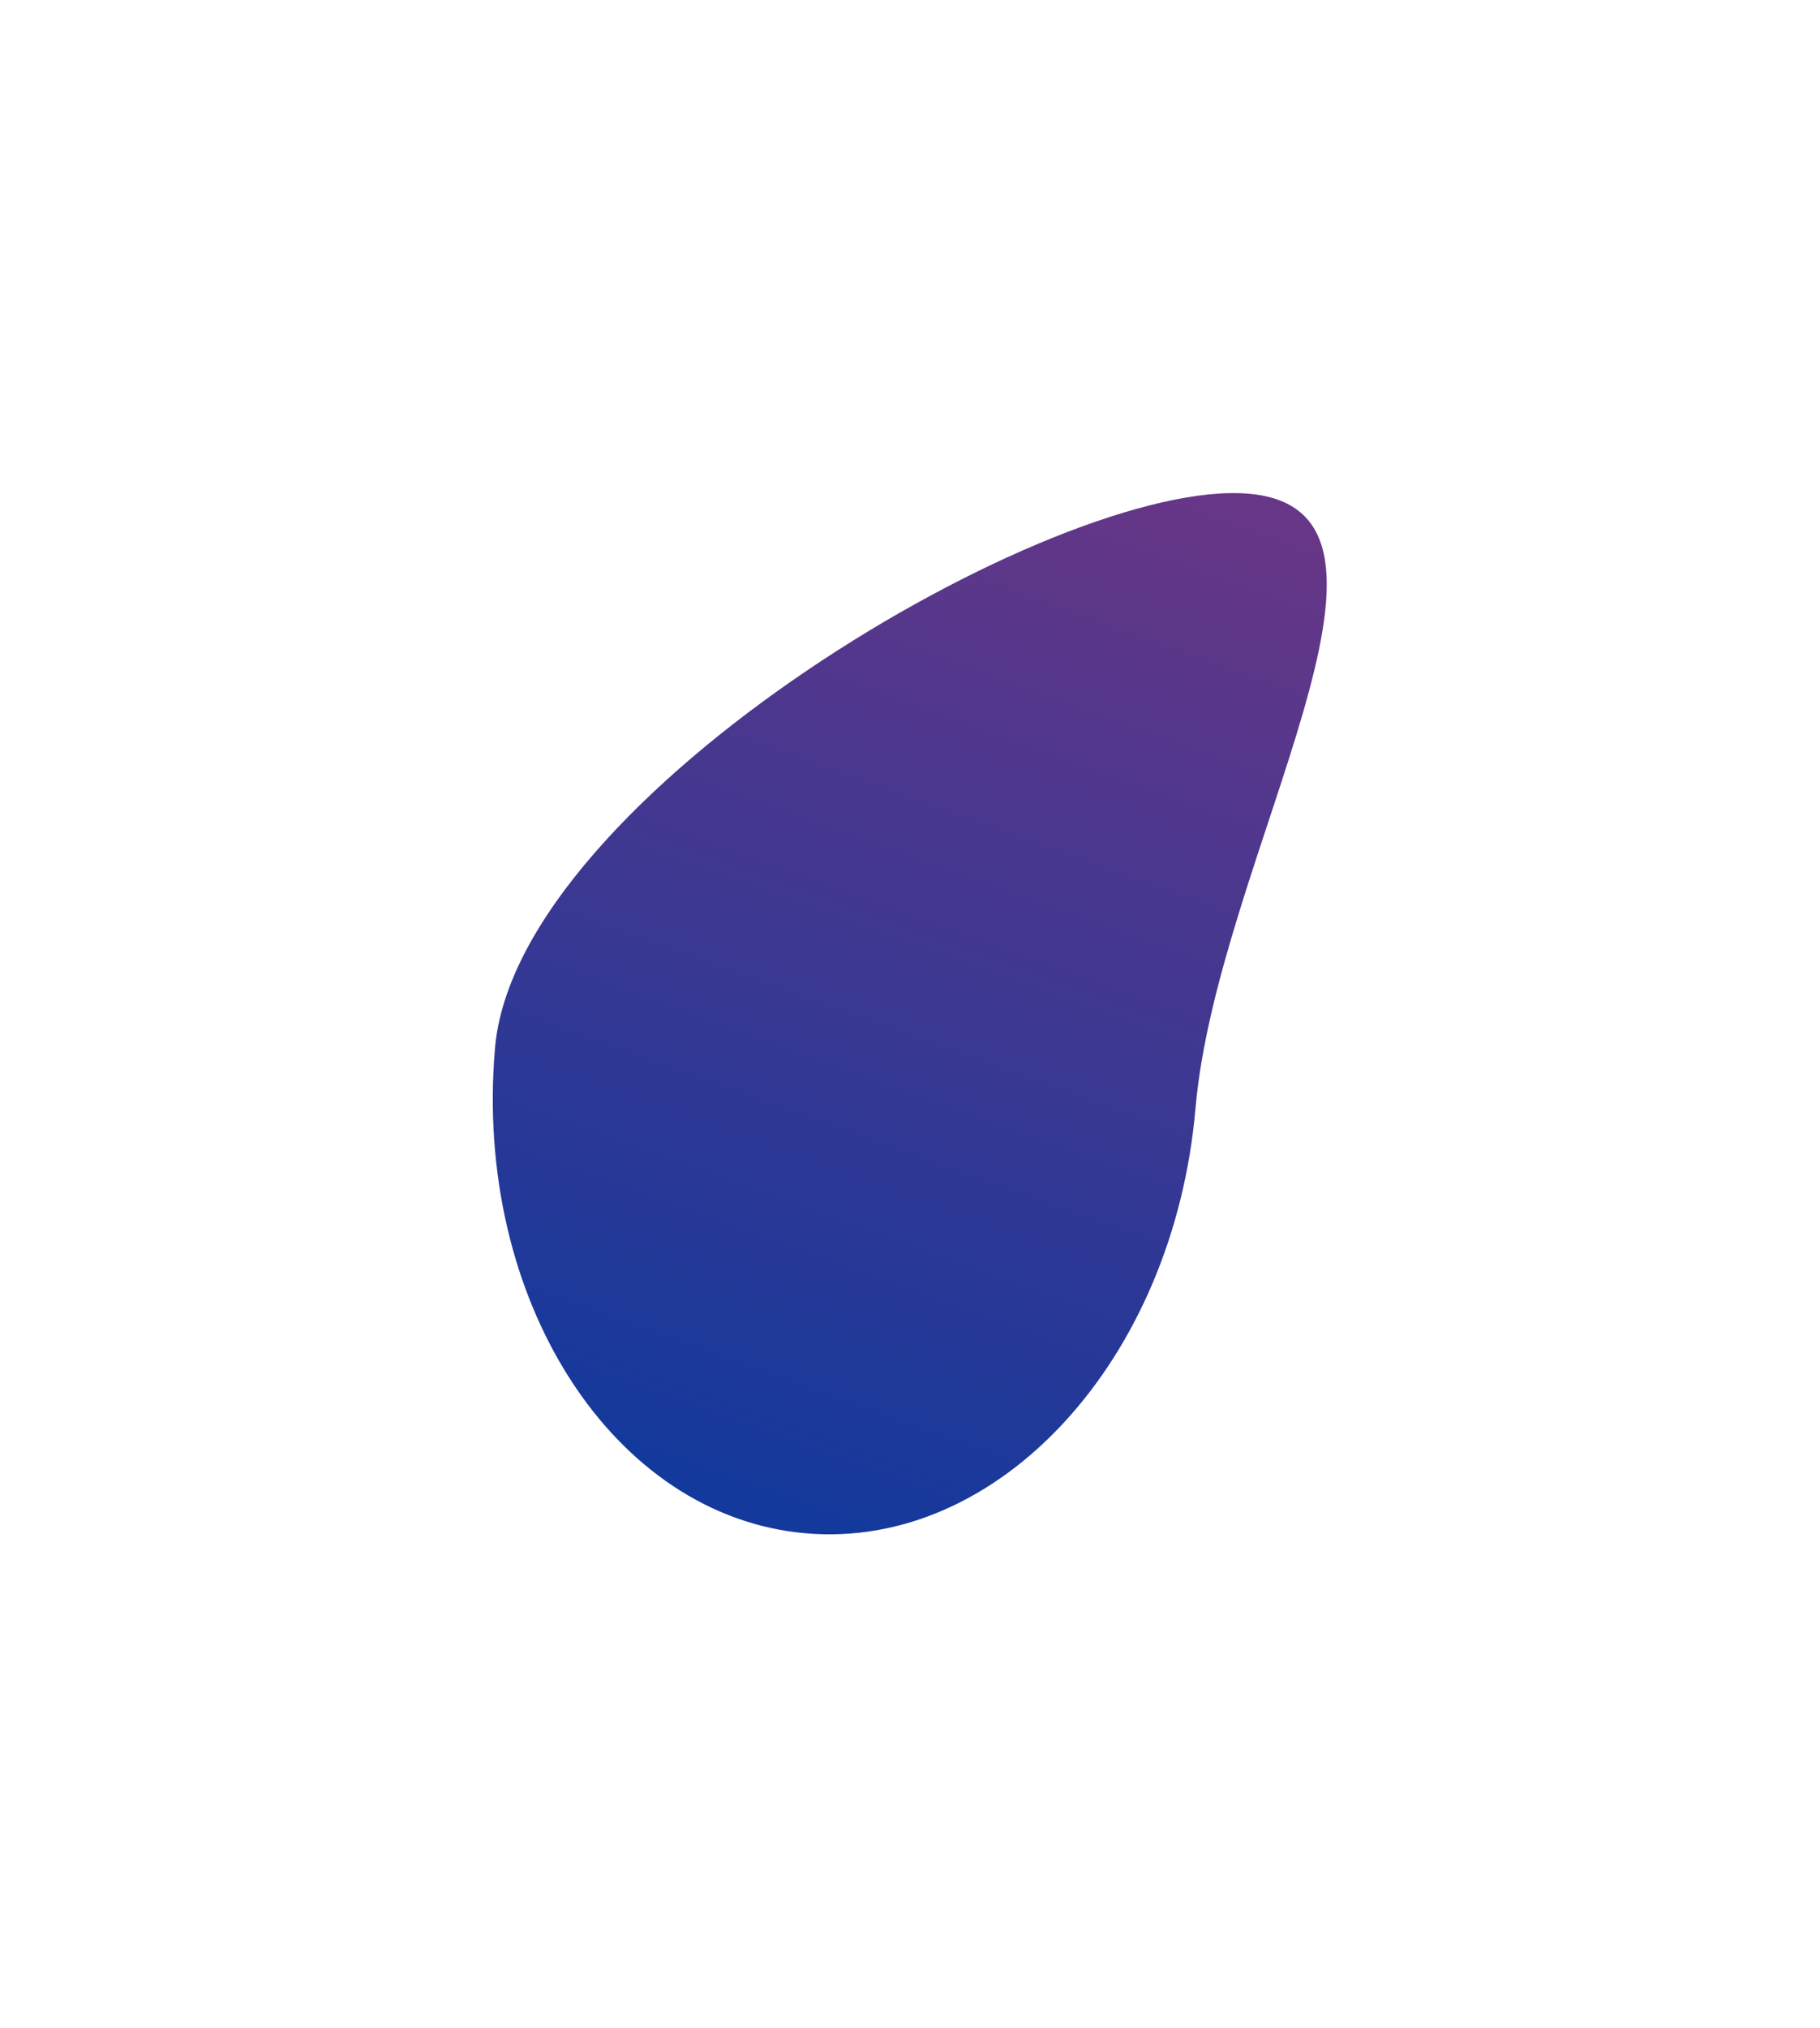 <?xml version="1.0" encoding="UTF-8"?> <svg xmlns="http://www.w3.org/2000/svg" width="1722" height="1918" fill="none"> <g filter="url(#a)"> <path d="M468.392 990.968c-20.651 237.822 110.961 443.502 293.964 459.392 183.002 15.89 348.094-164.02 368.744-401.85 20.65-237.822 233.5-565.589 50.5-581.48-183.007-15.891-692.556 286.113-713.208 523.938Z" fill="url(#b)"></path> </g> <defs> <linearGradient id="b" x1="1194" y1="409" x2="815.677" y2="1458.45" gradientUnits="userSpaceOnUse"> <stop stop-color="#6D3686"></stop> <stop offset="1" stop-color="#13399C"></stop> </linearGradient> <filter id="a" x=".086" y=".257" width="1721.39" height="1917.25" filterUnits="userSpaceOnUse" color-interpolation-filters="sRGB"> <feFlood flood-opacity="0" result="BackgroundImageFix"></feFlood> <feBlend in="SourceGraphic" in2="BackgroundImageFix" result="shape"></feBlend> <feGaussianBlur stdDeviation="233.086" result="effect1_foregroundBlur_3418_296"></feGaussianBlur> </filter> </defs> </svg> 